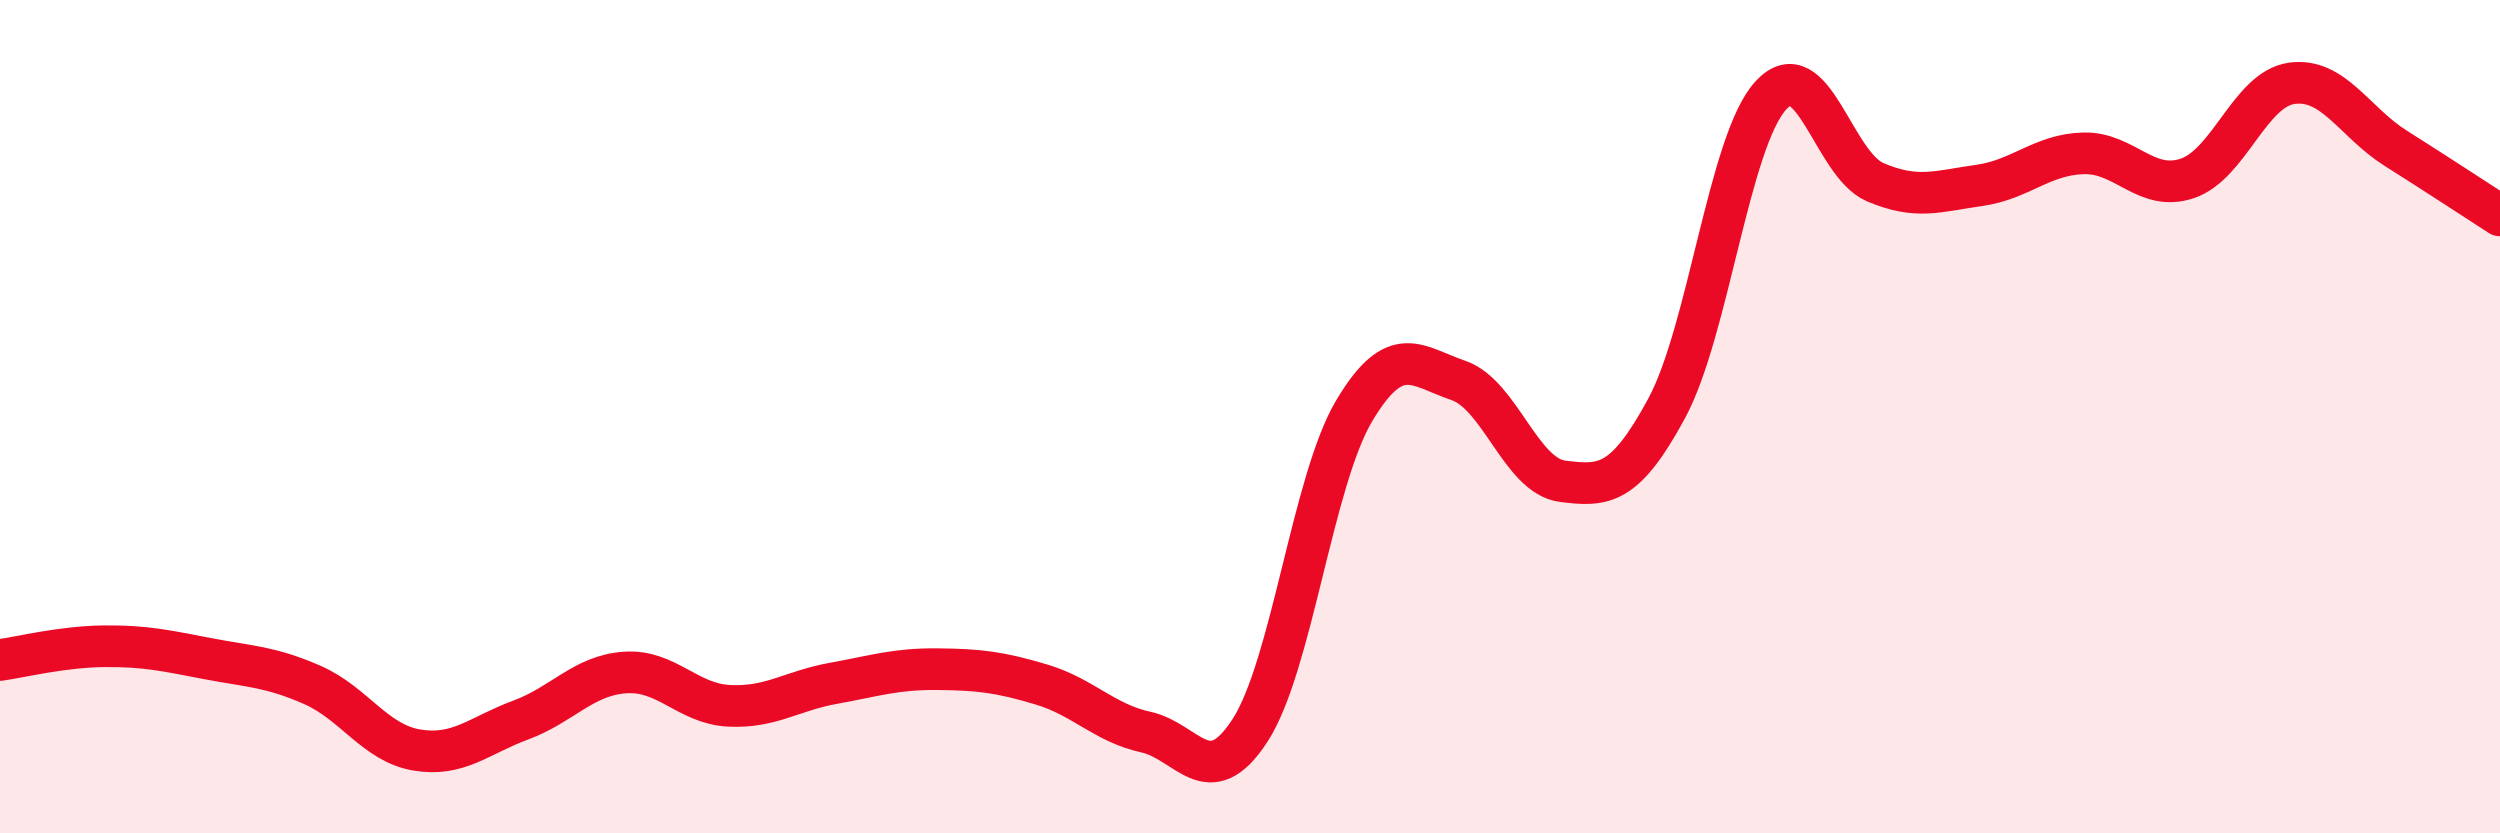 
    <svg width="60" height="20" viewBox="0 0 60 20" xmlns="http://www.w3.org/2000/svg">
      <path
        d="M 0,15.84 C 0.5,15.77 1.5,15.52 2.5,15.51 C 3.5,15.5 4,15.62 5,15.81 C 6,16 6.5,16 7.5,16.44 C 8.5,16.88 9,17.83 10,18 C 11,18.17 11.5,17.65 12.5,17.28 C 13.5,16.91 14,16.21 15,16.14 C 16,16.07 16.5,16.89 17.5,16.94 C 18.5,16.99 19,16.58 20,16.4 C 21,16.22 21.5,16.05 22.5,16.06 C 23.5,16.07 24,16.13 25,16.43 C 26,16.73 26.5,17.35 27.5,17.57 C 28.5,17.79 29,19.07 30,17.53 C 31,15.99 31.5,11.54 32.5,9.86 C 33.5,8.18 34,8.79 35,9.13 C 36,9.47 36.5,11.42 37.5,11.55 C 38.5,11.68 39,11.65 40,9.8 C 41,7.95 41.5,3.38 42.5,2.29 C 43.5,1.2 44,3.94 45,4.37 C 46,4.8 46.5,4.59 47.5,4.45 C 48.5,4.31 49,3.71 50,3.68 C 51,3.65 51.5,4.62 52.5,4.28 C 53.5,3.94 54,2.14 55,2 C 56,1.86 56.5,2.93 57.5,3.56 C 58.5,4.19 59.5,4.85 60,5.17L60 20L0 20Z"
        fill="#EB0A25"
        opacity="0.1"
        stroke-linecap="round"
        stroke-linejoin="round"
      />
      <path
        d="M 0,15.84 C 0.5,15.77 1.5,15.52 2.5,15.51 C 3.5,15.5 4,15.62 5,15.81 C 6,16 6.5,16 7.5,16.44 C 8.5,16.88 9,17.83 10,18 C 11,18.17 11.5,17.65 12.5,17.28 C 13.5,16.91 14,16.21 15,16.14 C 16,16.07 16.5,16.89 17.5,16.94 C 18.5,16.99 19,16.58 20,16.4 C 21,16.22 21.5,16.05 22.5,16.06 C 23.5,16.07 24,16.13 25,16.43 C 26,16.73 26.5,17.35 27.5,17.57 C 28.5,17.79 29,19.07 30,17.53 C 31,15.99 31.5,11.54 32.5,9.86 C 33.5,8.18 34,8.79 35,9.13 C 36,9.47 36.5,11.42 37.5,11.55 C 38.5,11.68 39,11.65 40,9.8 C 41,7.95 41.5,3.38 42.5,2.29 C 43.5,1.2 44,3.94 45,4.37 C 46,4.8 46.5,4.59 47.5,4.45 C 48.5,4.31 49,3.71 50,3.68 C 51,3.65 51.5,4.62 52.5,4.28 C 53.5,3.94 54,2.14 55,2 C 56,1.86 56.5,2.93 57.5,3.56 C 58.5,4.19 59.5,4.85 60,5.17"
        stroke="#EB0A25"
        stroke-width="1"
        fill="none"
        stroke-linecap="round"
        stroke-linejoin="round"
      />
    </svg>
  